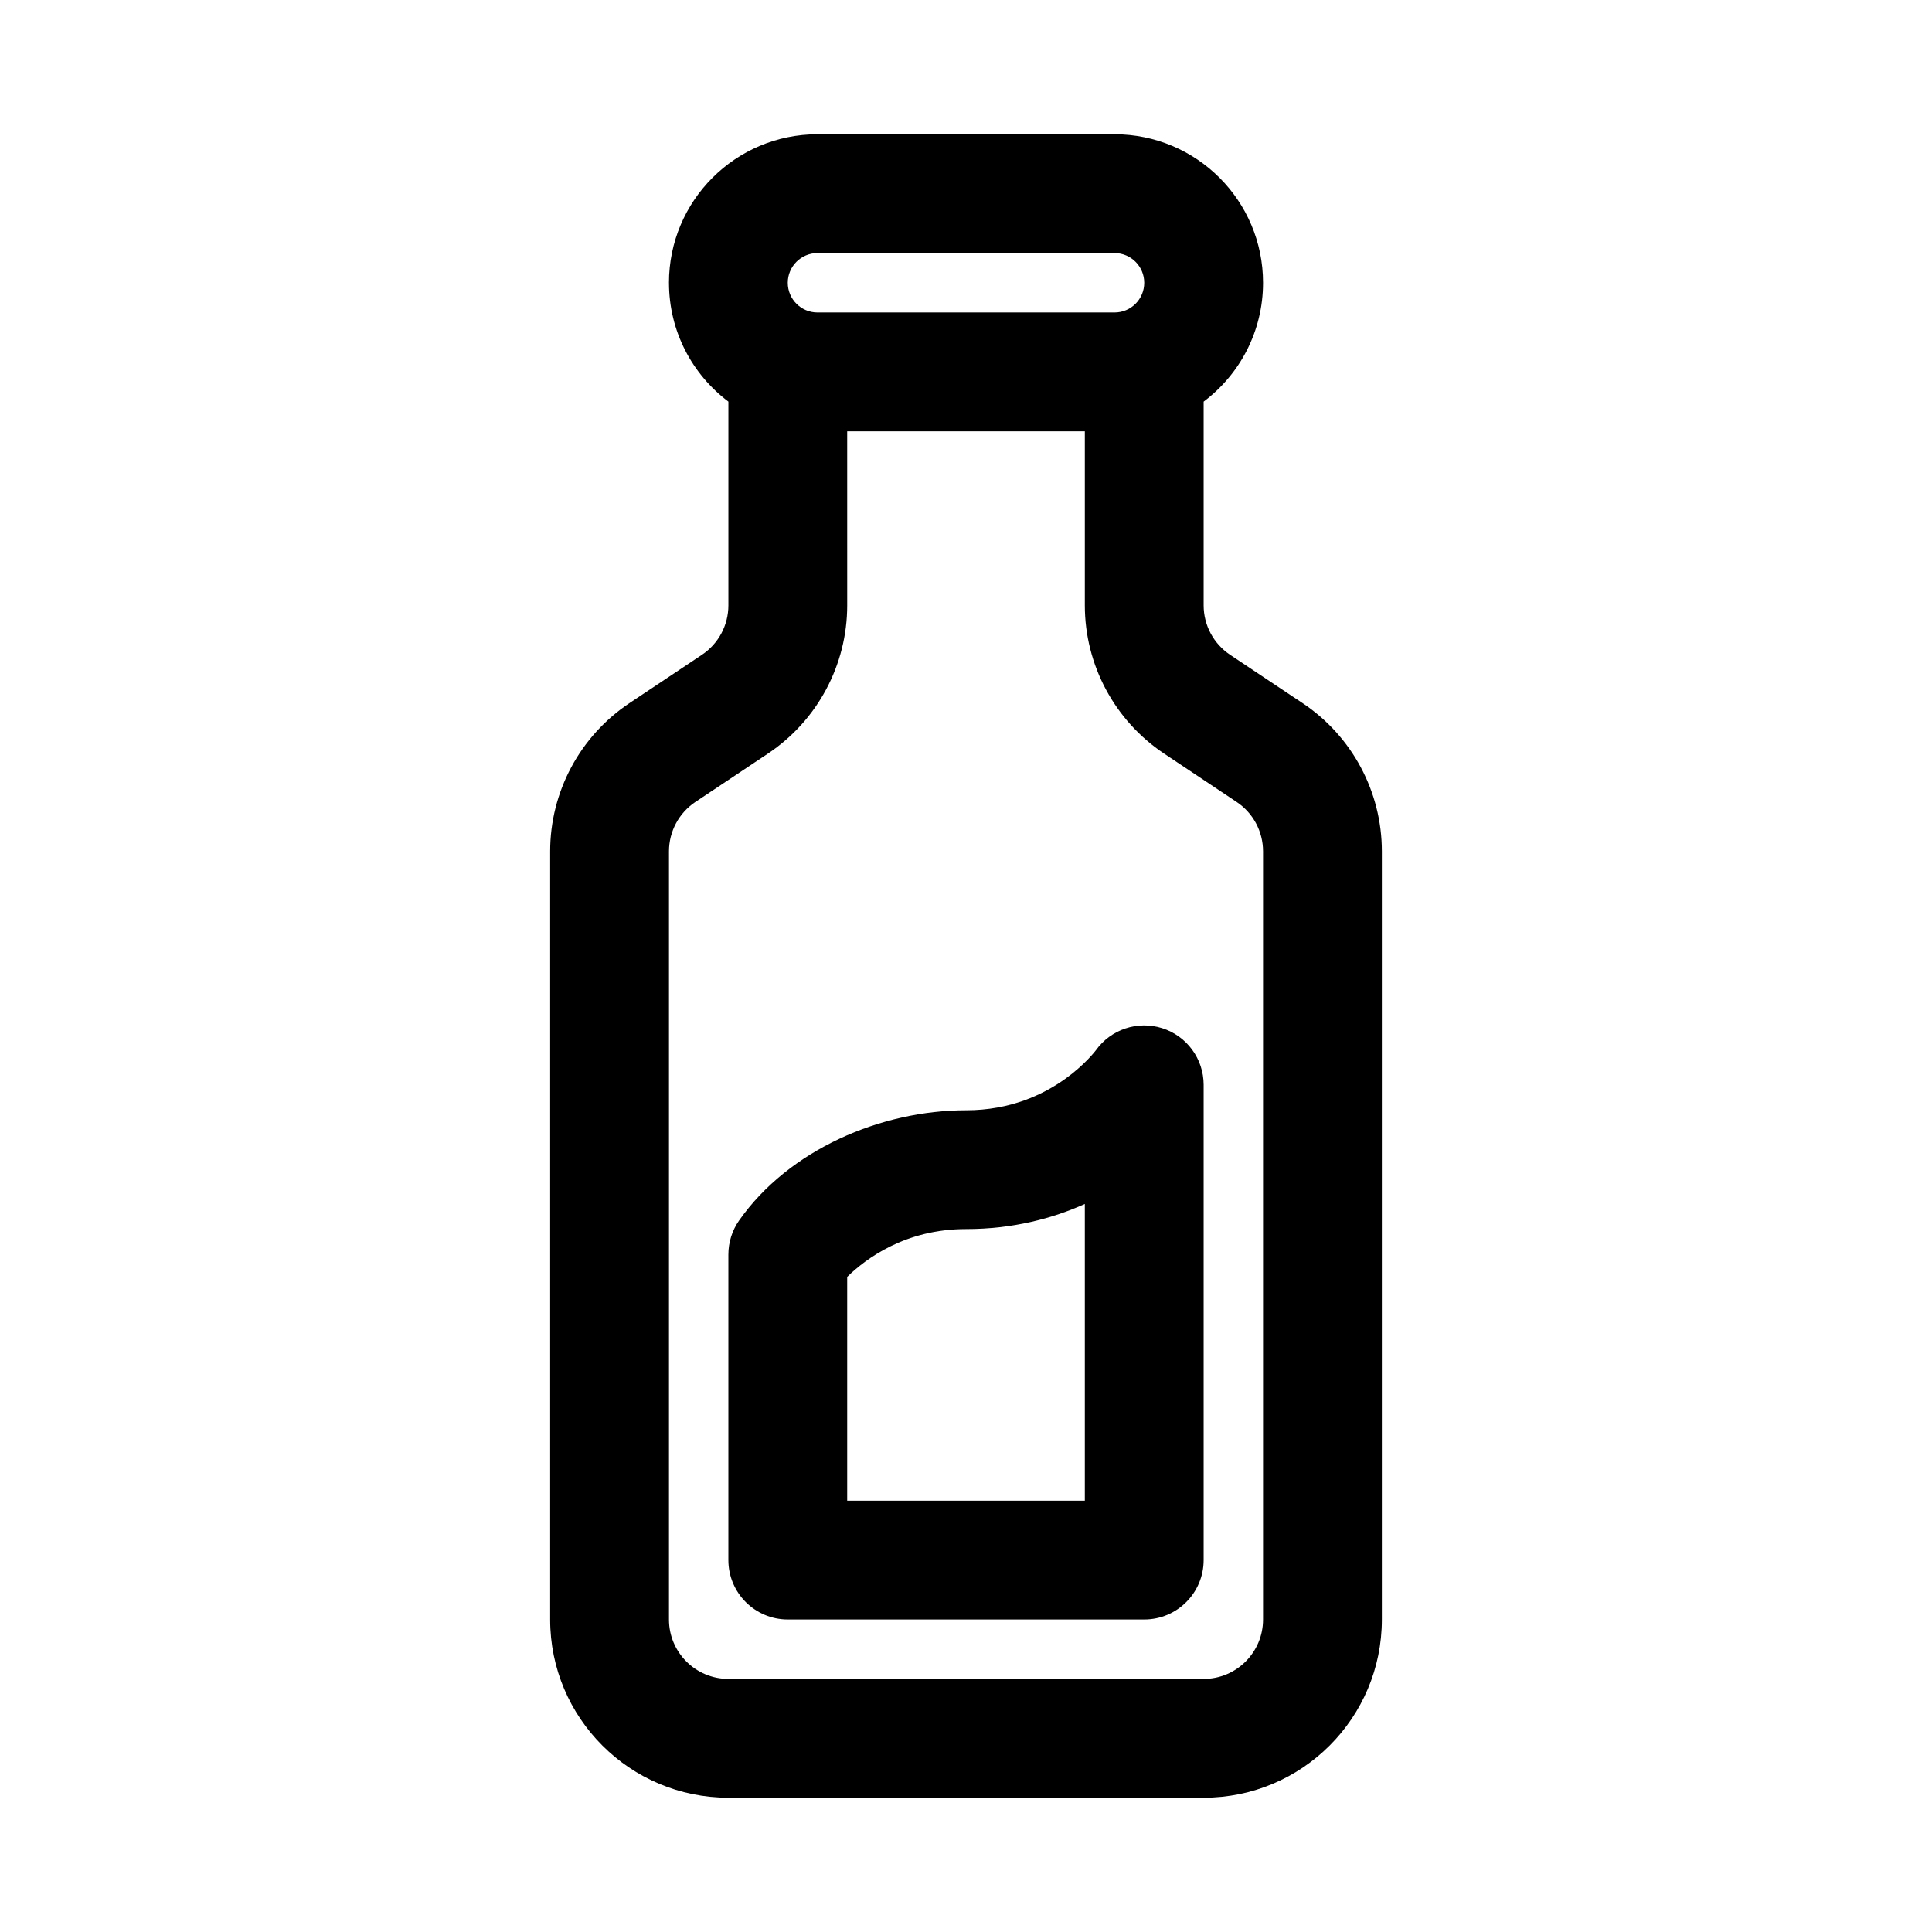 <?xml version="1.0" encoding="UTF-8"?>
<!-- Uploaded to: ICON Repo, www.iconrepo.com, Generator: ICON Repo Mixer Tools -->
<svg fill="#000000" width="800px" height="800px" version="1.1" viewBox="144 144 512 512" xmlns="http://www.w3.org/2000/svg">
 <path d="m321.28 218.94c0-21.738 17.625-39.359 39.359-39.359h78.723c21.738 0 39.359 17.621 39.359 39.359 0 12.879-6.184 24.312-15.742 31.492v53.992c0 5.266 2.629 10.18 7.008 13.102l19.191 12.793c13.137 8.758 21.031 23.504 21.031 39.297v203.57c0 26.086-21.145 47.23-47.23 47.23h-125.95c-26.086 0-47.234-21.145-47.234-47.23v-203.57c0-15.793 7.894-30.539 21.035-39.297l19.188-12.793c4.379-2.922 7.012-7.836 7.012-13.102v-53.992c-9.562-7.18-15.746-18.613-15.746-31.492zm39.359 7.871h78.723c4.348 0 7.871-3.523 7.871-7.871s-3.523-7.871-7.871-7.871h-78.723c-4.344 0-7.871 3.523-7.871 7.871s3.527 7.871 7.871 7.871zm7.875 31.488h62.977v46.125c0 15.793 7.891 30.539 21.031 39.301l19.188 12.793c4.383 2.918 7.012 7.836 7.012 13.098v203.57c0 8.695-7.047 15.742-15.742 15.742h-125.95c-8.695 0-15.746-7.047-15.746-15.742v-203.57c0-5.262 2.633-10.18 7.012-13.098l19.188-12.793c13.141-8.762 21.035-23.508 21.035-39.301zm83.453 158.17c6.551 2.066 11.012 8.141 11.012 15.016v125.95c0 8.695-7.051 15.746-15.746 15.746h-94.465c-8.695 0-15.742-7.051-15.742-15.746v-80.969c0-3.231 0.992-6.383 2.844-9.027 13.227-18.828 37.668-29.207 60.133-29.207 11.773 0 20.449-4.156 26.273-8.312 5.059-3.613 7.926-7.293 8.148-7.594 3.961-5.535 11.039-7.906 17.543-5.856zm-20.477 46.59c-8.566 3.852-19.082 6.66-31.488 6.66-16.125 0-26.59 7.883-31.488 12.668v59.305h62.977z" fill-rule="evenodd"/>
</svg>